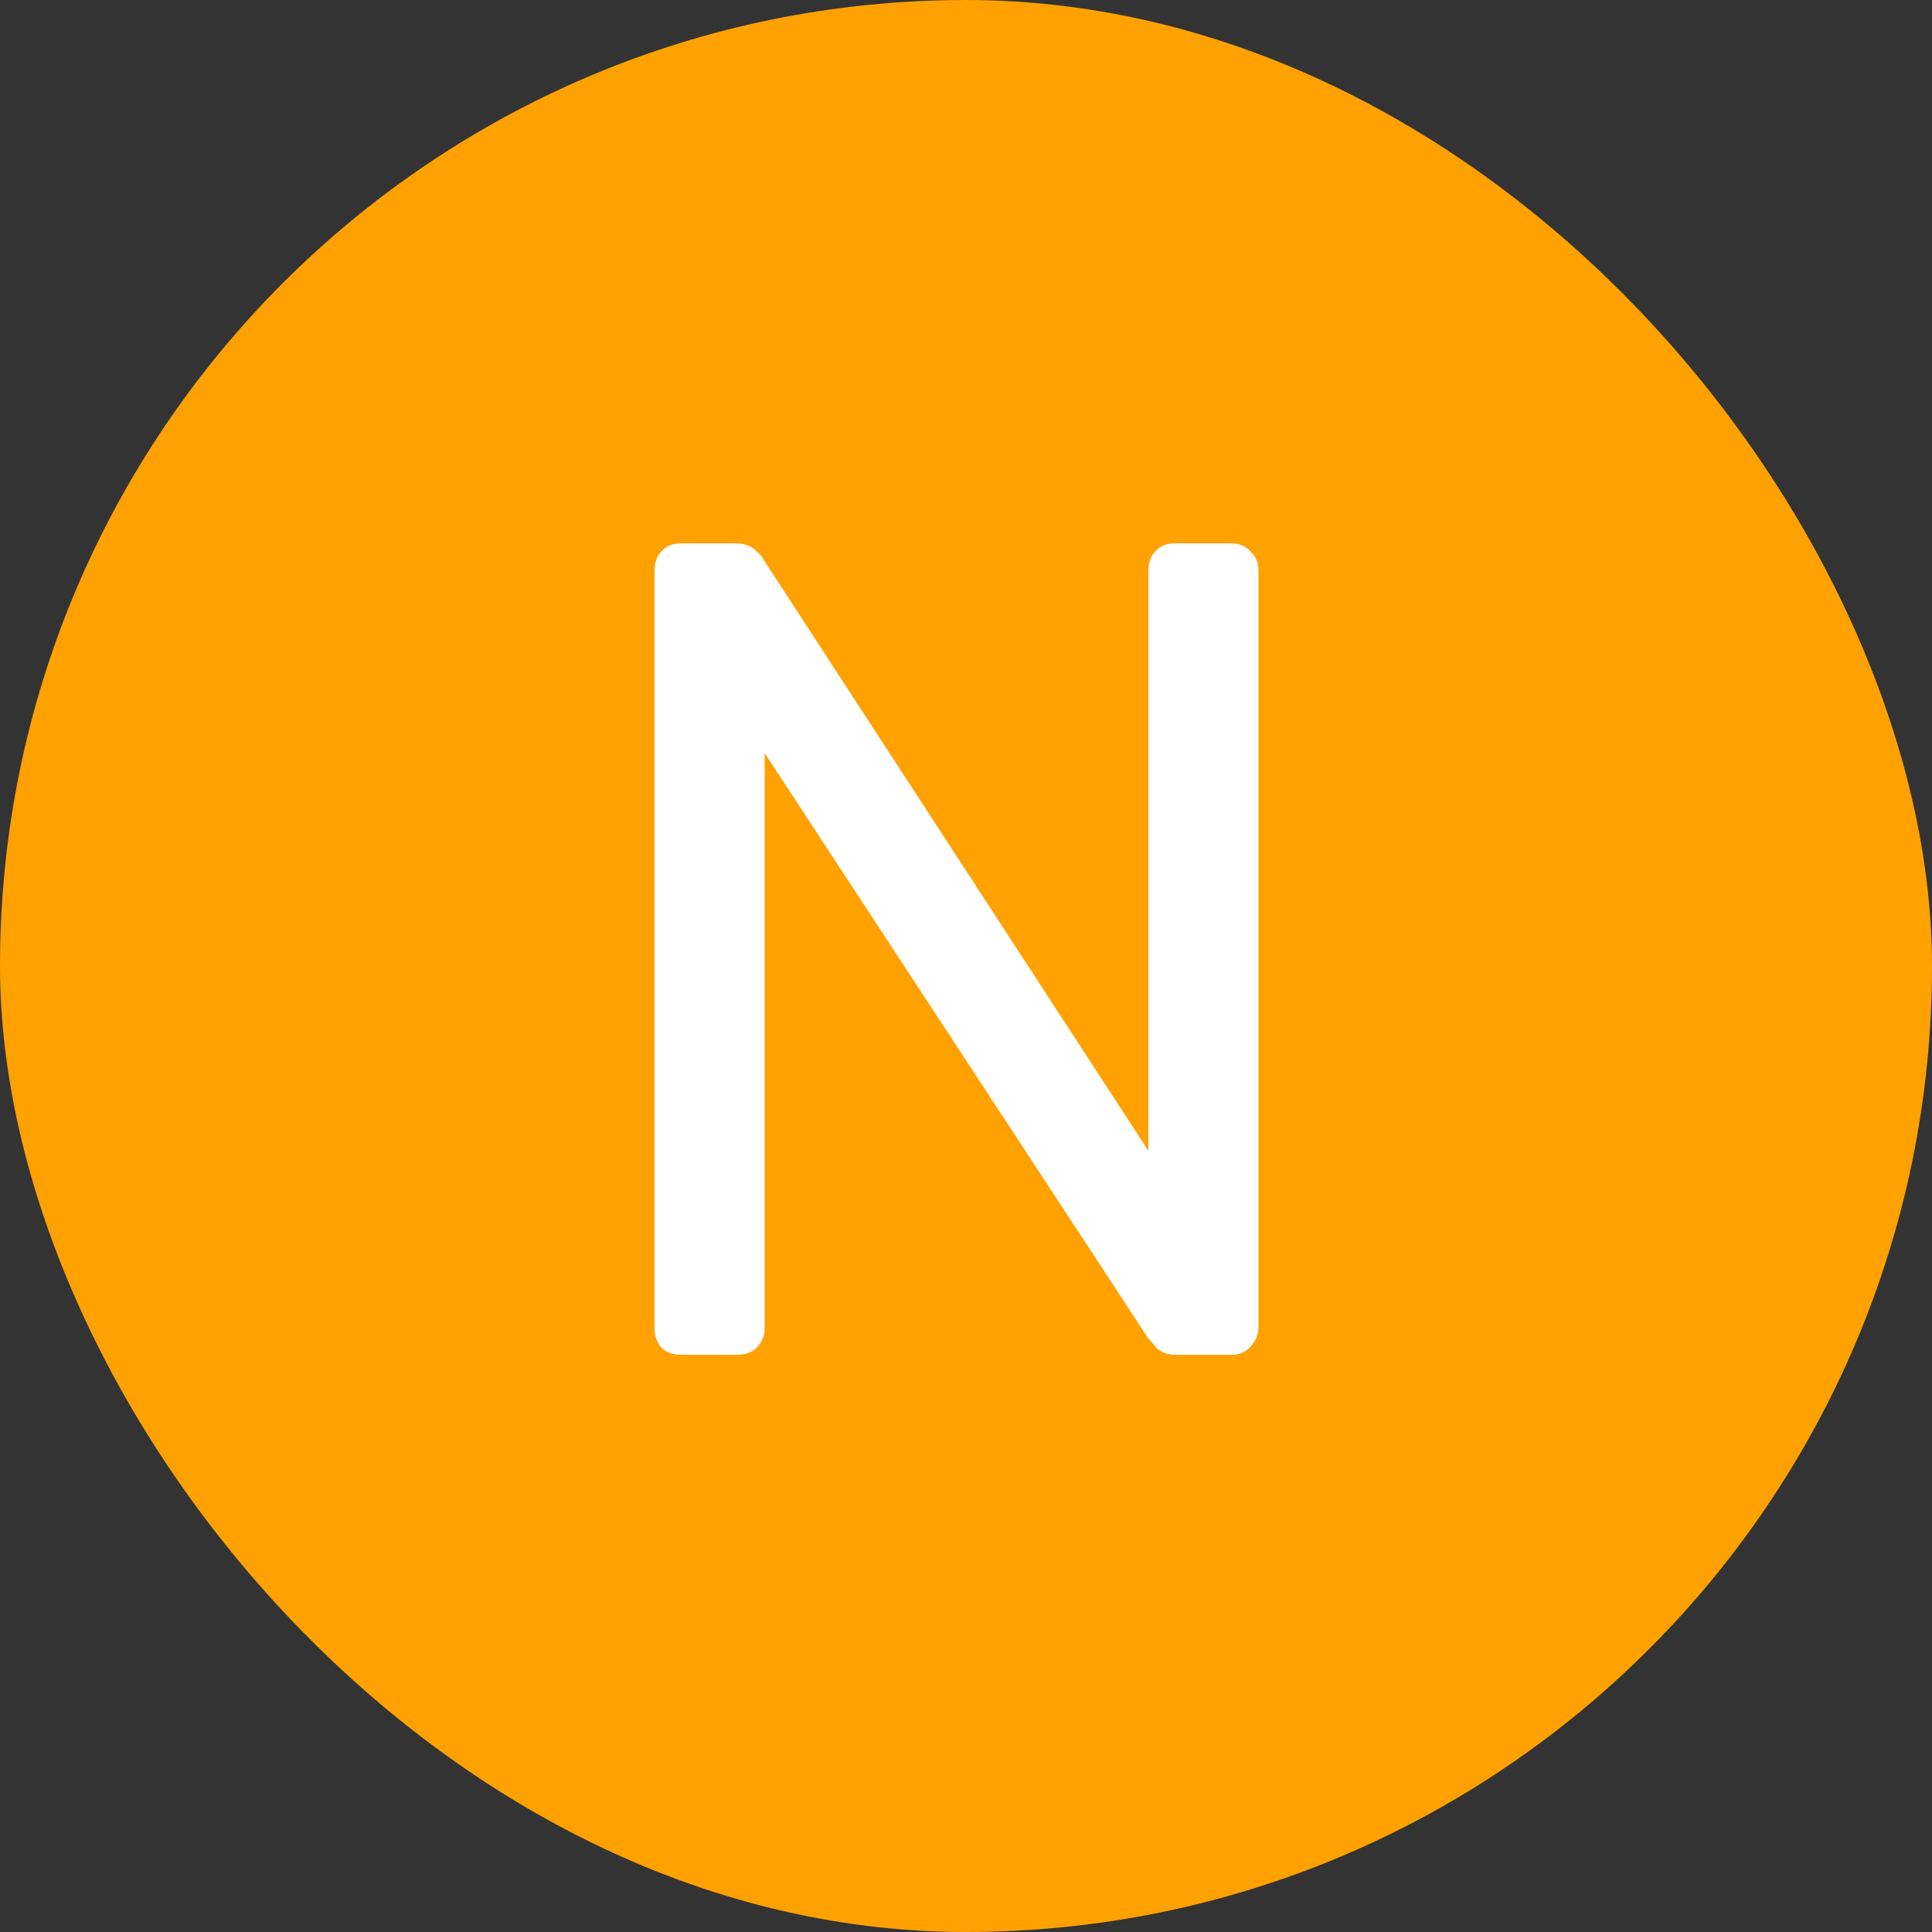 <svg width="82" height="82" viewBox="0 0 82 82" fill="none" xmlns="http://www.w3.org/2000/svg">
<rect x="0" y="0" width="82" height="82" fill="#333333" stroke="none"/>
<rect x="0" width="82" height="82" rx="41" fill="#FFA100"/>
<path d="M28.912 57.5C28.551 57.5 28.273 57.402 28.076 57.205C27.879 56.975 27.78 56.696 27.78 56.368V24.241C27.78 23.88 27.879 23.601 28.076 23.404C28.273 23.175 28.551 23.06 28.912 23.06H31.175C31.569 23.06 31.864 23.158 32.061 23.355C32.258 23.519 32.373 23.65 32.405 23.749L48.74 48.841V24.241C48.74 23.88 48.838 23.601 49.035 23.404C49.232 23.175 49.511 23.06 49.871 23.06H52.233C52.594 23.06 52.873 23.175 53.069 23.404C53.299 23.601 53.414 23.88 53.414 24.241V56.319C53.414 56.647 53.299 56.926 53.069 57.156C52.873 57.385 52.61 57.5 52.282 57.5H49.92C49.56 57.5 49.281 57.402 49.084 57.205C48.92 57.008 48.805 56.877 48.74 56.811L32.455 31.965V56.368C32.455 56.696 32.34 56.975 32.11 57.205C31.913 57.402 31.634 57.5 31.274 57.5H28.912Z" fill="white"/>
</svg>
